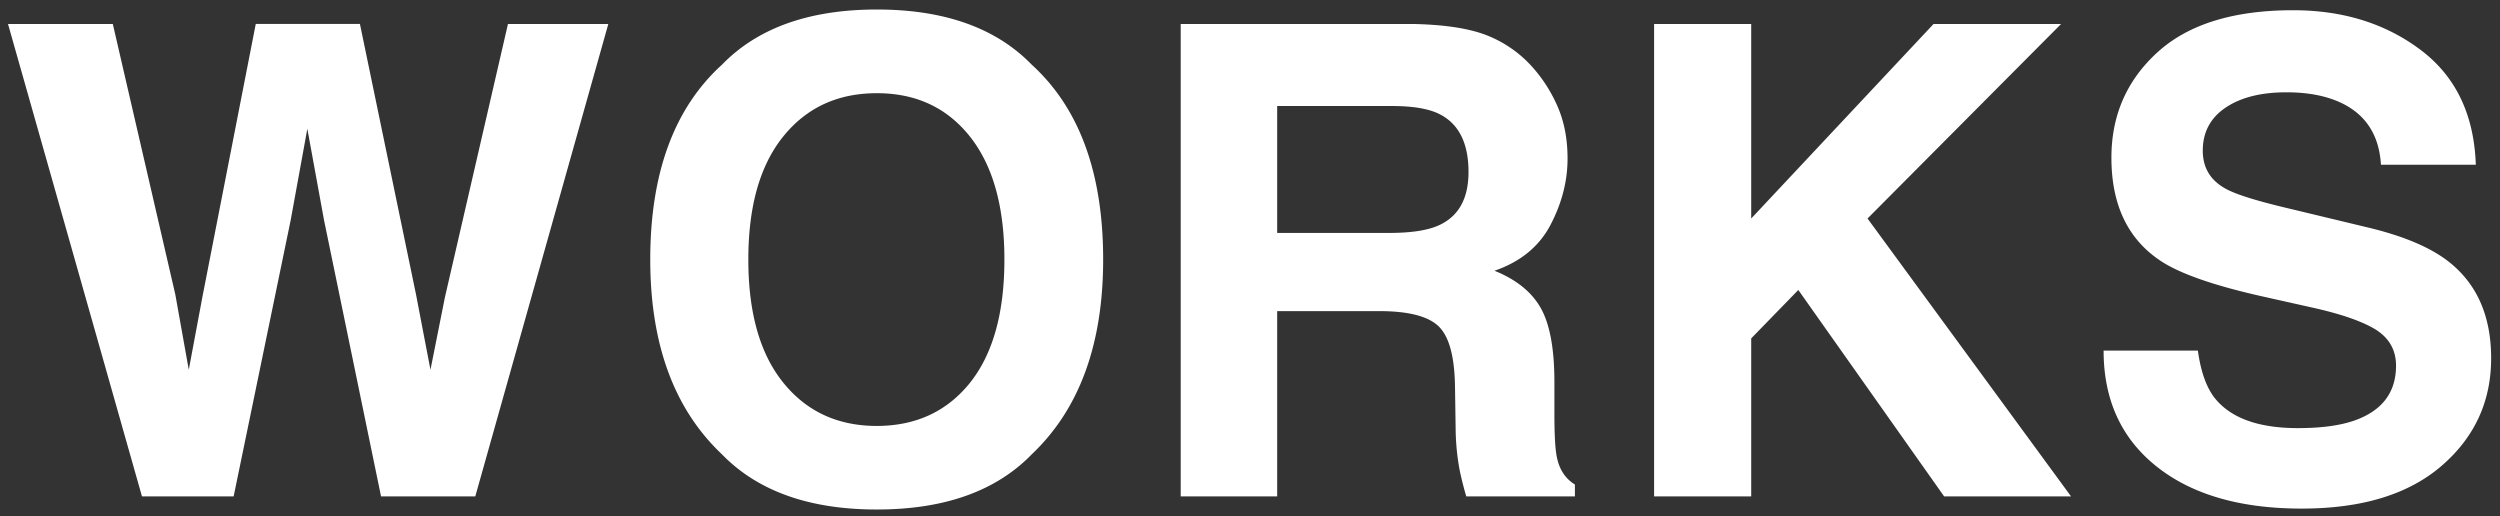 <svg xmlns="http://www.w3.org/2000/svg" width="184" height="38" viewBox="0 0 184 38" xml:space="preserve"><rect x="0" y="0" width="184" height="38" fill="#333333" stroke="none"/><g fill="#FFF"><path d="M37.387 1.764h7.385l-9.791 34.77h-6.936L23.848 16.2 22.62 9.477 21.395 16.2l-4.199 20.334h-6.747L.589 1.764h7.713l4.601 19.908.991 5.544 1.015-5.425 3.915-20.027h7.667l4.128 19.908 1.063 5.544 1.063-5.331 4.642-20.121zM64.537 37.5c-4.971 0-8.768-1.352-11.395-4.057-3.521-3.318-5.283-8.102-5.283-14.342 0-6.371 1.762-11.15 5.283-14.344C55.769 2.052 59.566.7 64.537.7c4.969 0 8.768 1.353 11.395 4.057 3.508 3.192 5.26 7.973 5.26 14.344 0 6.24-1.752 11.021-5.26 14.342-2.629 2.705-6.427 4.057-11.395 4.057zm6.865-9.341c1.683-2.123 2.522-5.142 2.522-9.058 0-3.9-.846-6.917-2.534-9.047-1.69-2.131-3.976-3.195-6.854-3.195s-5.175 1.061-6.888 3.184c-1.715 2.123-2.571 5.143-2.571 9.059 0 3.916.856 6.937 2.571 9.06 1.713 2.123 4.01 3.187 6.888 3.187 2.88-.005 5.167-1.067 6.866-3.19zM101.501 22.898H94v13.635h-7.1V1.764h17.055c2.438.047 4.313.346 5.626.896a8.8 8.8 0 0 1 3.338 2.43 10.74 10.74 0 0 1 1.793 2.925c.438 1.069.66 2.288.66 3.656 0 1.65-.417 3.274-1.25 4.871-.834 1.597-2.21 2.724-4.128 3.385 1.604.646 2.738 1.563 3.408 2.748.668 1.188 1.002 3 1.002 5.437v2.338c0 1.588.063 2.666.188 3.23.188.896.63 1.557 1.321 1.98v.873h-7.996a24.731 24.731 0 0 1-.473-1.863 17.23 17.23 0 0 1-.307-2.996l-.049-3.23c-.031-2.219-.438-3.694-1.215-4.436-.775-.74-2.232-1.11-4.372-1.11zm4.411-6.321c1.445-.661 2.17-1.966 2.17-3.915 0-2.107-.699-3.523-2.1-4.246-.787-.409-1.967-.613-3.539-.613H94v9.341h8.232c1.635 0 2.861-.189 3.68-.567zM152.428 36.533h-9.341l-10.731-15.191-3.467 3.563v11.631h-7.147V1.764h7.147v14.318l13.422-14.318h9.387L137.45 16.082l14.978 20.451zM169.129 31.509c1.714 0 3.105-.188 4.176-.565 2.028-.723 3.043-2.066 3.043-4.032 0-1.146-.504-2.036-1.511-2.665-1.006-.613-2.587-1.156-4.739-1.629l-3.681-.824c-3.618-.816-6.118-1.707-7.502-2.666-2.345-1.604-3.515-4.112-3.515-7.525 0-3.113 1.132-5.7 3.396-7.76 2.265-2.06 5.593-3.09 9.979-3.09 3.664 0 6.789.971 9.375 2.914 2.588 1.943 3.942 4.761 4.07 8.457h-6.982c-.127-2.092-1.038-3.578-2.736-4.459-1.132-.581-2.54-.872-4.223-.872-1.871 0-3.364.378-4.481 1.132-1.116.755-1.674 1.809-1.674 3.161 0 1.242.549 2.17 1.649 2.783.707.409 2.218.889 4.529 1.438l5.99 1.439c2.626.629 4.607 1.471 5.943 2.522 2.076 1.637 3.113 4.002 3.113 7.103 0 3.176-1.215 5.813-3.646 7.913s-5.86 3.148-10.296 3.148c-4.529 0-8.092-1.035-10.686-3.103-2.597-2.068-3.895-4.91-3.895-8.527h6.938c.219 1.589.65 2.775 1.297 3.562 1.187 1.429 3.208 2.145 6.069 2.145z"/></g></svg>